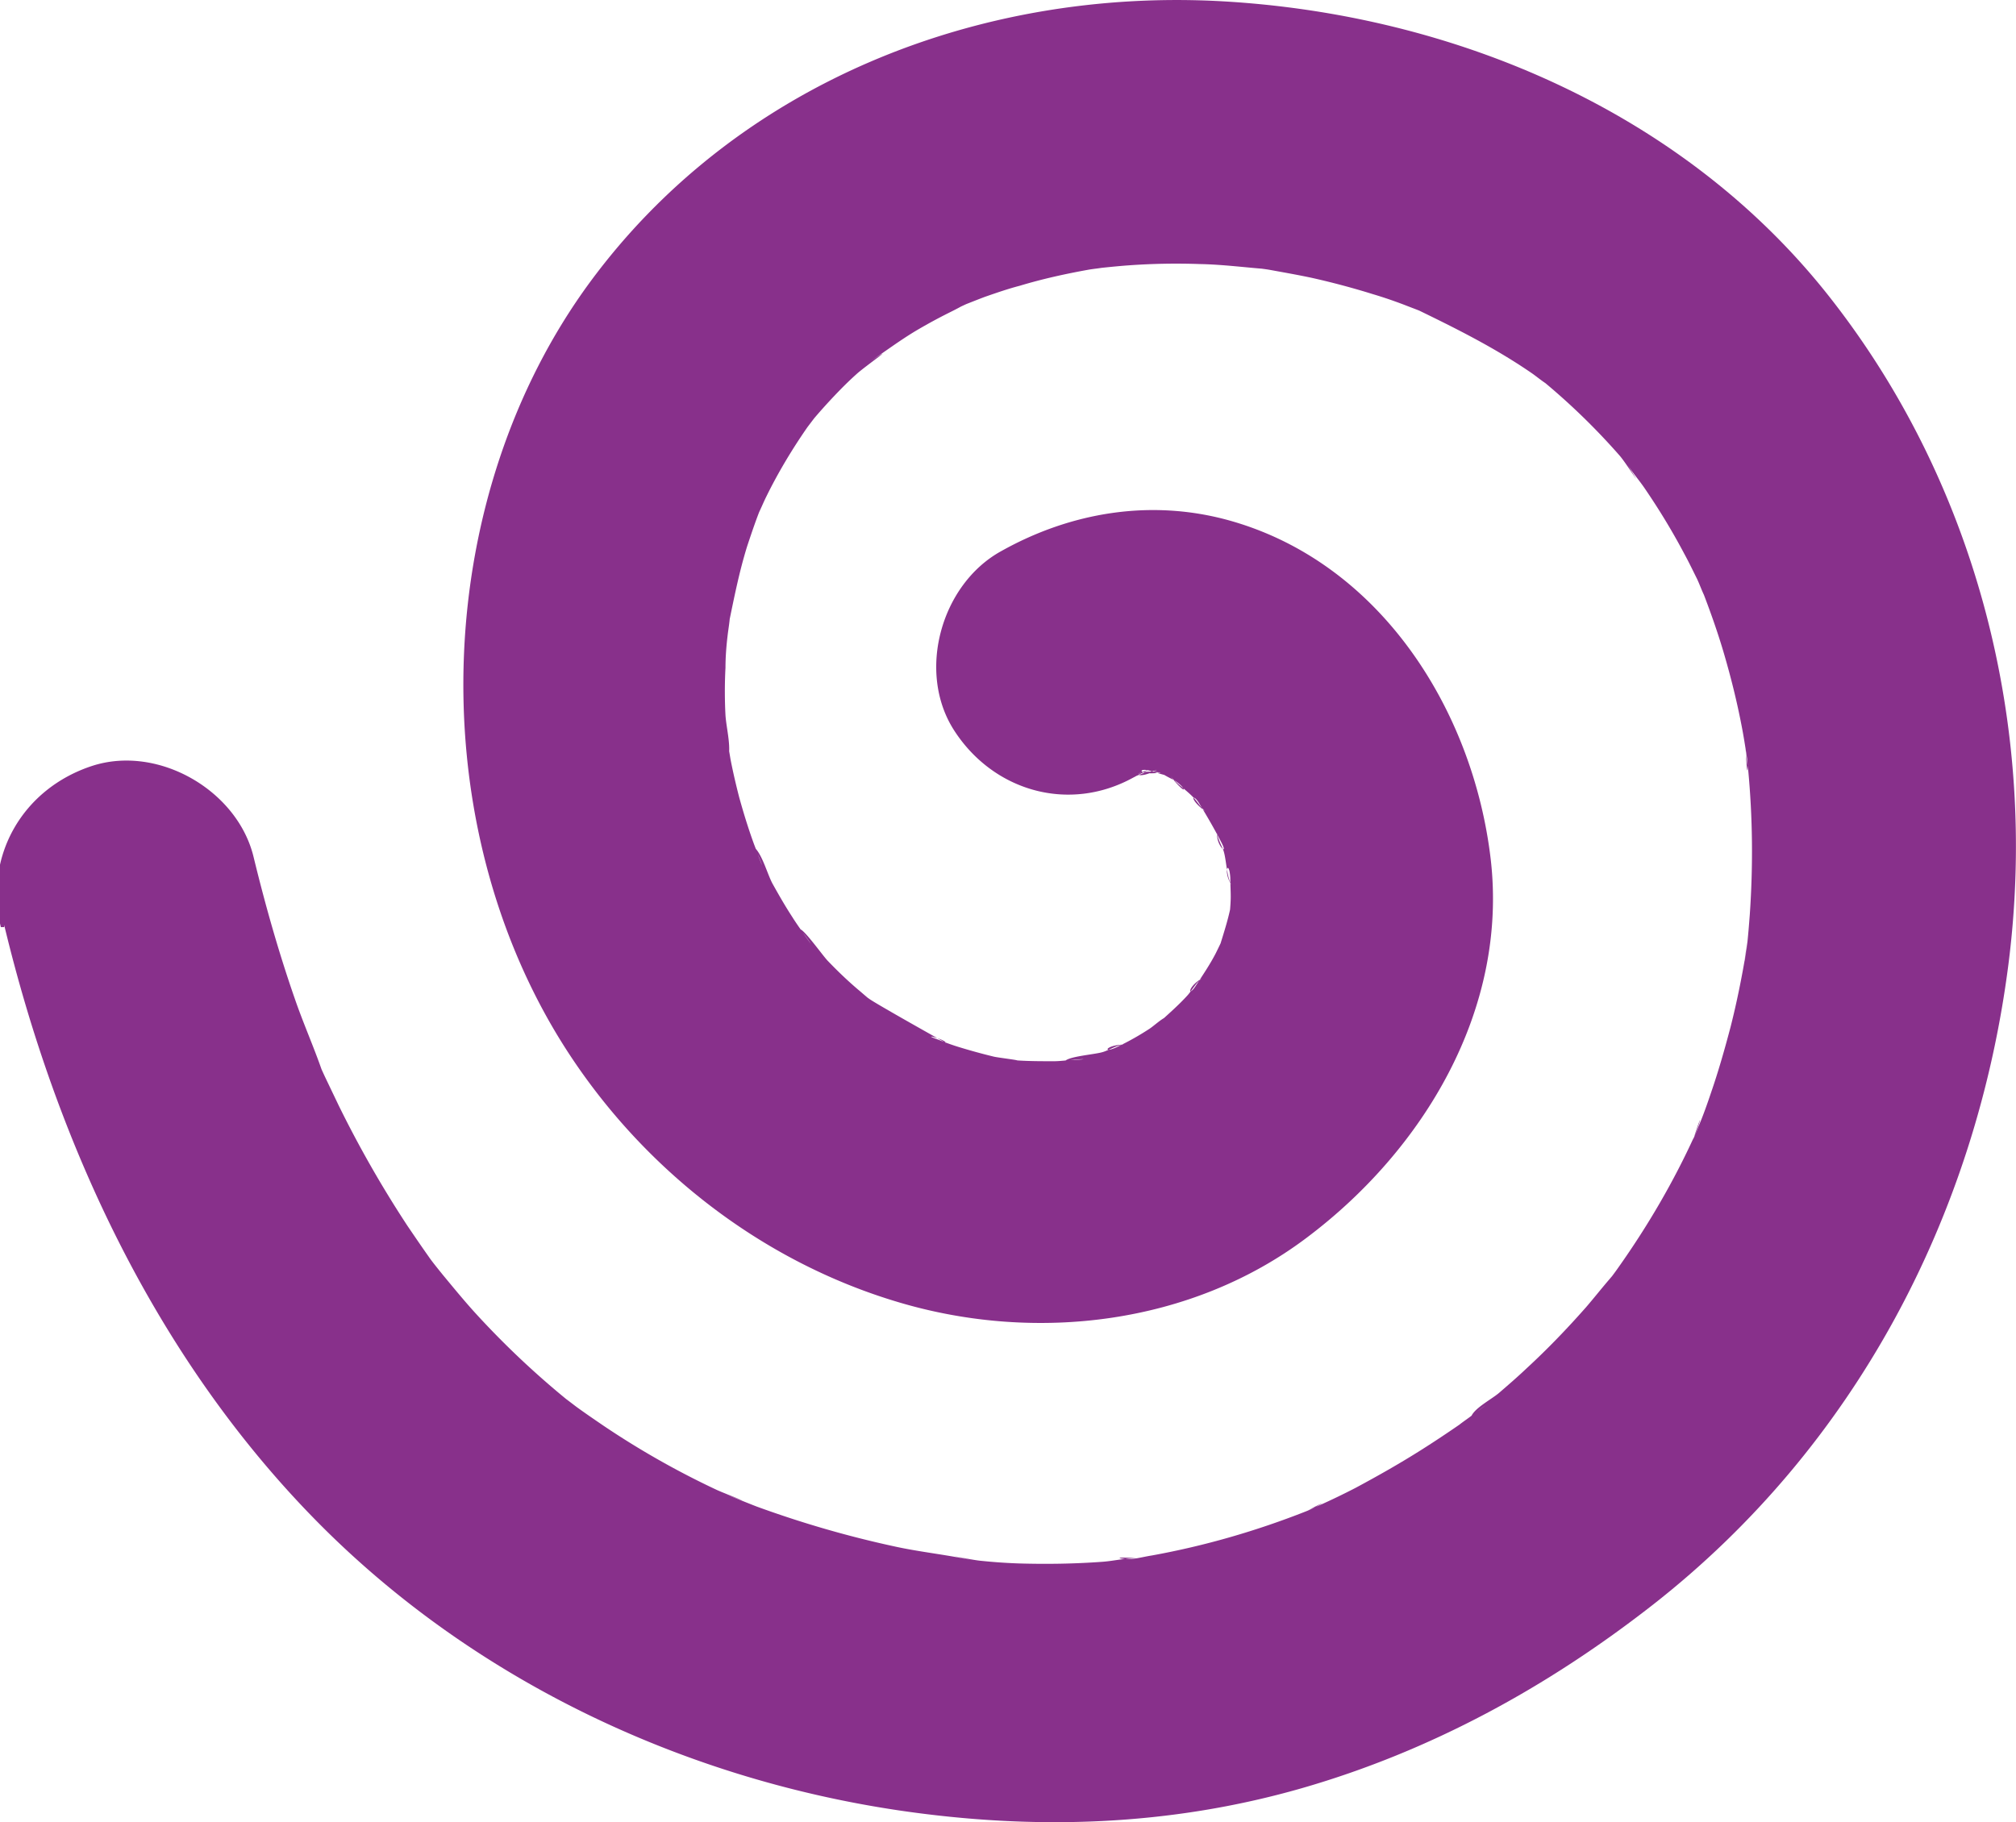 <svg xmlns="http://www.w3.org/2000/svg" viewBox="0 0 48.24 43.61"><path d="M.1 22.14c1.26 5.24 3.62 10.33 7.43 14.22 3.72 3.8 8.73 6.19 13.97 6.97 3.25.48 6.48.38 9.65-.53 3.09-.89 5.88-2.42 8.4-4.39 4.83-3.78 7.74-9.31 8.51-15.34.72-5.66-.75-11.47-4.28-15.96C40.29 2.67 34.77.34 29.23.03 23.4-.29 17.62 2 14.12 6.75c-3.75 5.1-4.04 12.65-.77 18.05 1.84 3.03 4.78 5.38 8.19 6.38 3.26.96 6.97.52 9.72-1.55 2.8-2.1 4.83-5.46 4.41-9.07-.42-3.57-2.65-7.11-6.28-8.11-1.86-.51-3.77-.19-5.43.74-1.44.79-2.03 2.89-1.13 4.29.94 1.46 2.75 1.98 4.29 1.13.06-.03.11-.06.17-.09.3-.15.22-.12-.25.09.07 0 .28-.09.33-.11.08-.02.25-.04.33-.08-.51.27-.65.05-.18.05.1 0 .24.03.32.01-.63.11-.65-.14-.28-.02.13.04.26.08.39.11.55.14-.63-.36-.15-.06.09.06.19.11.29.16.31.19.35.44-.09-.1.16.19.39.34.57.53.09.1.18.25.29.33-.42-.3-.33-.47-.17-.21.19.31.37.62.54.95.18.35-.15.04-.1-.24-.02.1.12.34.15.44.07.22.07.64.2.83-.23-.34-.07-.66-.04-.19 0 .15.01.3.01.45 0 .12-.01.24-.02.36-.01.62.16-.79 0-.03-.06.27-.14.52-.22.78-.17.61.27-.54.08-.16-.07.14-.13.27-.2.41-.14.27-.31.52-.48.78-.18.28-.21.03.16-.19-.13.08-.25.3-.36.42-.21.23-.44.43-.67.64-.38.35.14-.13.2-.14-.13.03-.34.24-.46.31-.23.15-.48.29-.73.41-.38.19-.32-.04.16-.05-.16 0-.38.14-.52.18-.19.06-.81.1-.91.22.04-.04.8-.07.24-.03-.17 0-.33.03-.5.03-.3 0-.6 0-.89-.02-.08 0-.74-.04-.18 0 .56.03-.25-.06-.37-.09-.29-.07-.58-.15-.87-.24-.16-.05-.32-.11-.47-.17-.45-.16.2 0 .19.08 0 0-1.7-.95-1.84-1.06-.51-.36 0 .09.07.06-.01 0-.33-.28-.31-.26-.26-.22-.5-.45-.74-.7-.11-.11-.57-.76-.67-.76.03 0 .46.63.14.18-.11-.16-.22-.31-.32-.47-.17-.26-.33-.54-.48-.81-.12-.23-.24-.68-.42-.85.04.03.29.73.1.23-.04-.12-.09-.24-.13-.35-.13-.36-.24-.72-.34-1.08-.08-.31-.15-.61-.21-.92-.02-.12-.04-.25-.07-.37-.09-.53.04.22.03.27.04-.28-.06-.66-.08-.95-.02-.38-.02-.76 0-1.14 0-.25.02-.51.05-.76.02-.18.06-.38.06-.57 0 .06-.13.79-.03.27.13-.63.25-1.24.44-1.85.1-.3.2-.6.32-.9.23-.62-.25.53-.06.14.07-.14.13-.29.2-.43.28-.57.61-1.12.97-1.64.05-.07.43-.56.07-.11-.35.44.01-.01.07-.08.16-.19.33-.38.51-.57.17-.18.35-.36.54-.53.21-.19 1.11-.82.25-.25.41-.27.8-.57 1.23-.82.24-.14.48-.27.72-.39.1-.05.2-.1.29-.15.1-.05.78-.35.23-.11-.54.23.24-.09.39-.14.26-.09.52-.18.79-.25.53-.16 1.07-.28 1.62-.38.16-.03.34-.04.5-.08-.02 0-.85.1-.34.05.28-.03.56-.06.84-.08.56-.04 1.12-.05 1.69-.03.54.01 1.07.08 1.6.12.43.03-.86-.13-.25-.03.11.02.22.03.33.05.33.06.67.12 1 .19.49.11.98.24 1.46.39.27.08.53.17.79.27.1.04.21.08.31.12.1.04.21.08.31.12-.47-.2-.59-.25-.37-.15.97.47 1.91.94 2.79 1.55.11.08.22.17.33.24.35.24-.62-.51-.14-.11a16.015 16.015 0 011.89 1.83c.18.21.67 1.01.16.17.13.22.31.42.45.63.34.5.65 1.01.93 1.54.11.2.21.41.31.61.07.15.13.33.21.47-.02-.03-.3-.75-.12-.28.21.54.4 1.07.56 1.62.16.55.3 1.11.41 1.68.05.25.09.51.13.77.04.25.01.67-.03-.23 0 .17.04.35.06.52.11 1.16.12 2.32.04 3.48-.02.26-.04.52-.07.78-.03.23-.12.7.03-.23-.02.11-.03.23-.05.35-.1.6-.22 1.2-.37 1.79-.14.53-.29 1.06-.47 1.58-.09.27-.19.55-.3.81-.04.11-.09.21-.13.32.29-.88.14-.33.04-.11-.5 1.1-1.12 2.16-1.82 3.15-.09.13-.19.26-.29.39-.26.36.5-.61.07-.1-.19.22-.37.45-.56.67-.45.51-.92 1-1.42 1.46-.21.2-.43.39-.65.58-.17.15-.58.36-.67.56.11-.08.22-.17.33-.25-.1.08-.21.16-.31.23-.1.08-.21.15-.31.23-.29.2-.59.4-.89.59-.52.33-1.05.63-1.59.92-.29.15-.58.29-.87.42-.12.05-.24.1-.35.16.78-.41.25-.1.04-.02-1.19.47-2.43.83-3.7 1.06-.13.02-.25.05-.38.07-.32.05-.72-.06.07 0-.27-.02-.59.06-.86.08-.67.05-1.35.06-2.02.04-.29-.01-.58-.03-.87-.06-.28-.02-1.18-.23-.21-.01-.63-.14-1.27-.2-1.9-.34-1.11-.24-2.21-.56-3.28-.95-.26-.1-.52-.21-.79-.31.98.36.07.02-.17-.09a20.204 20.204 0 01-2.7-1.53c-.22-.15-.44-.3-.66-.46-.08-.06-.52-.4-.07-.04.47.37-.1-.08-.18-.15a20.68 20.68 0 01-2.2-2.09c-.36-.4-.69-.82-1.04-1.23.66.78.1.13-.04-.08-.17-.24-.34-.49-.51-.74a26.6 26.6 0 01-1.65-2.89l-.33-.69c-.06-.13-.12-.26-.17-.39-.21-.46.1.24.11.27-.2-.58-.45-1.14-.65-1.72-.39-1.12-.71-2.25-.99-3.4-.38-1.6-2.28-2.7-3.86-2.19-1.66.54-2.6 2.15-2.19 3.86H.1z" fill="#88308b"/></svg>